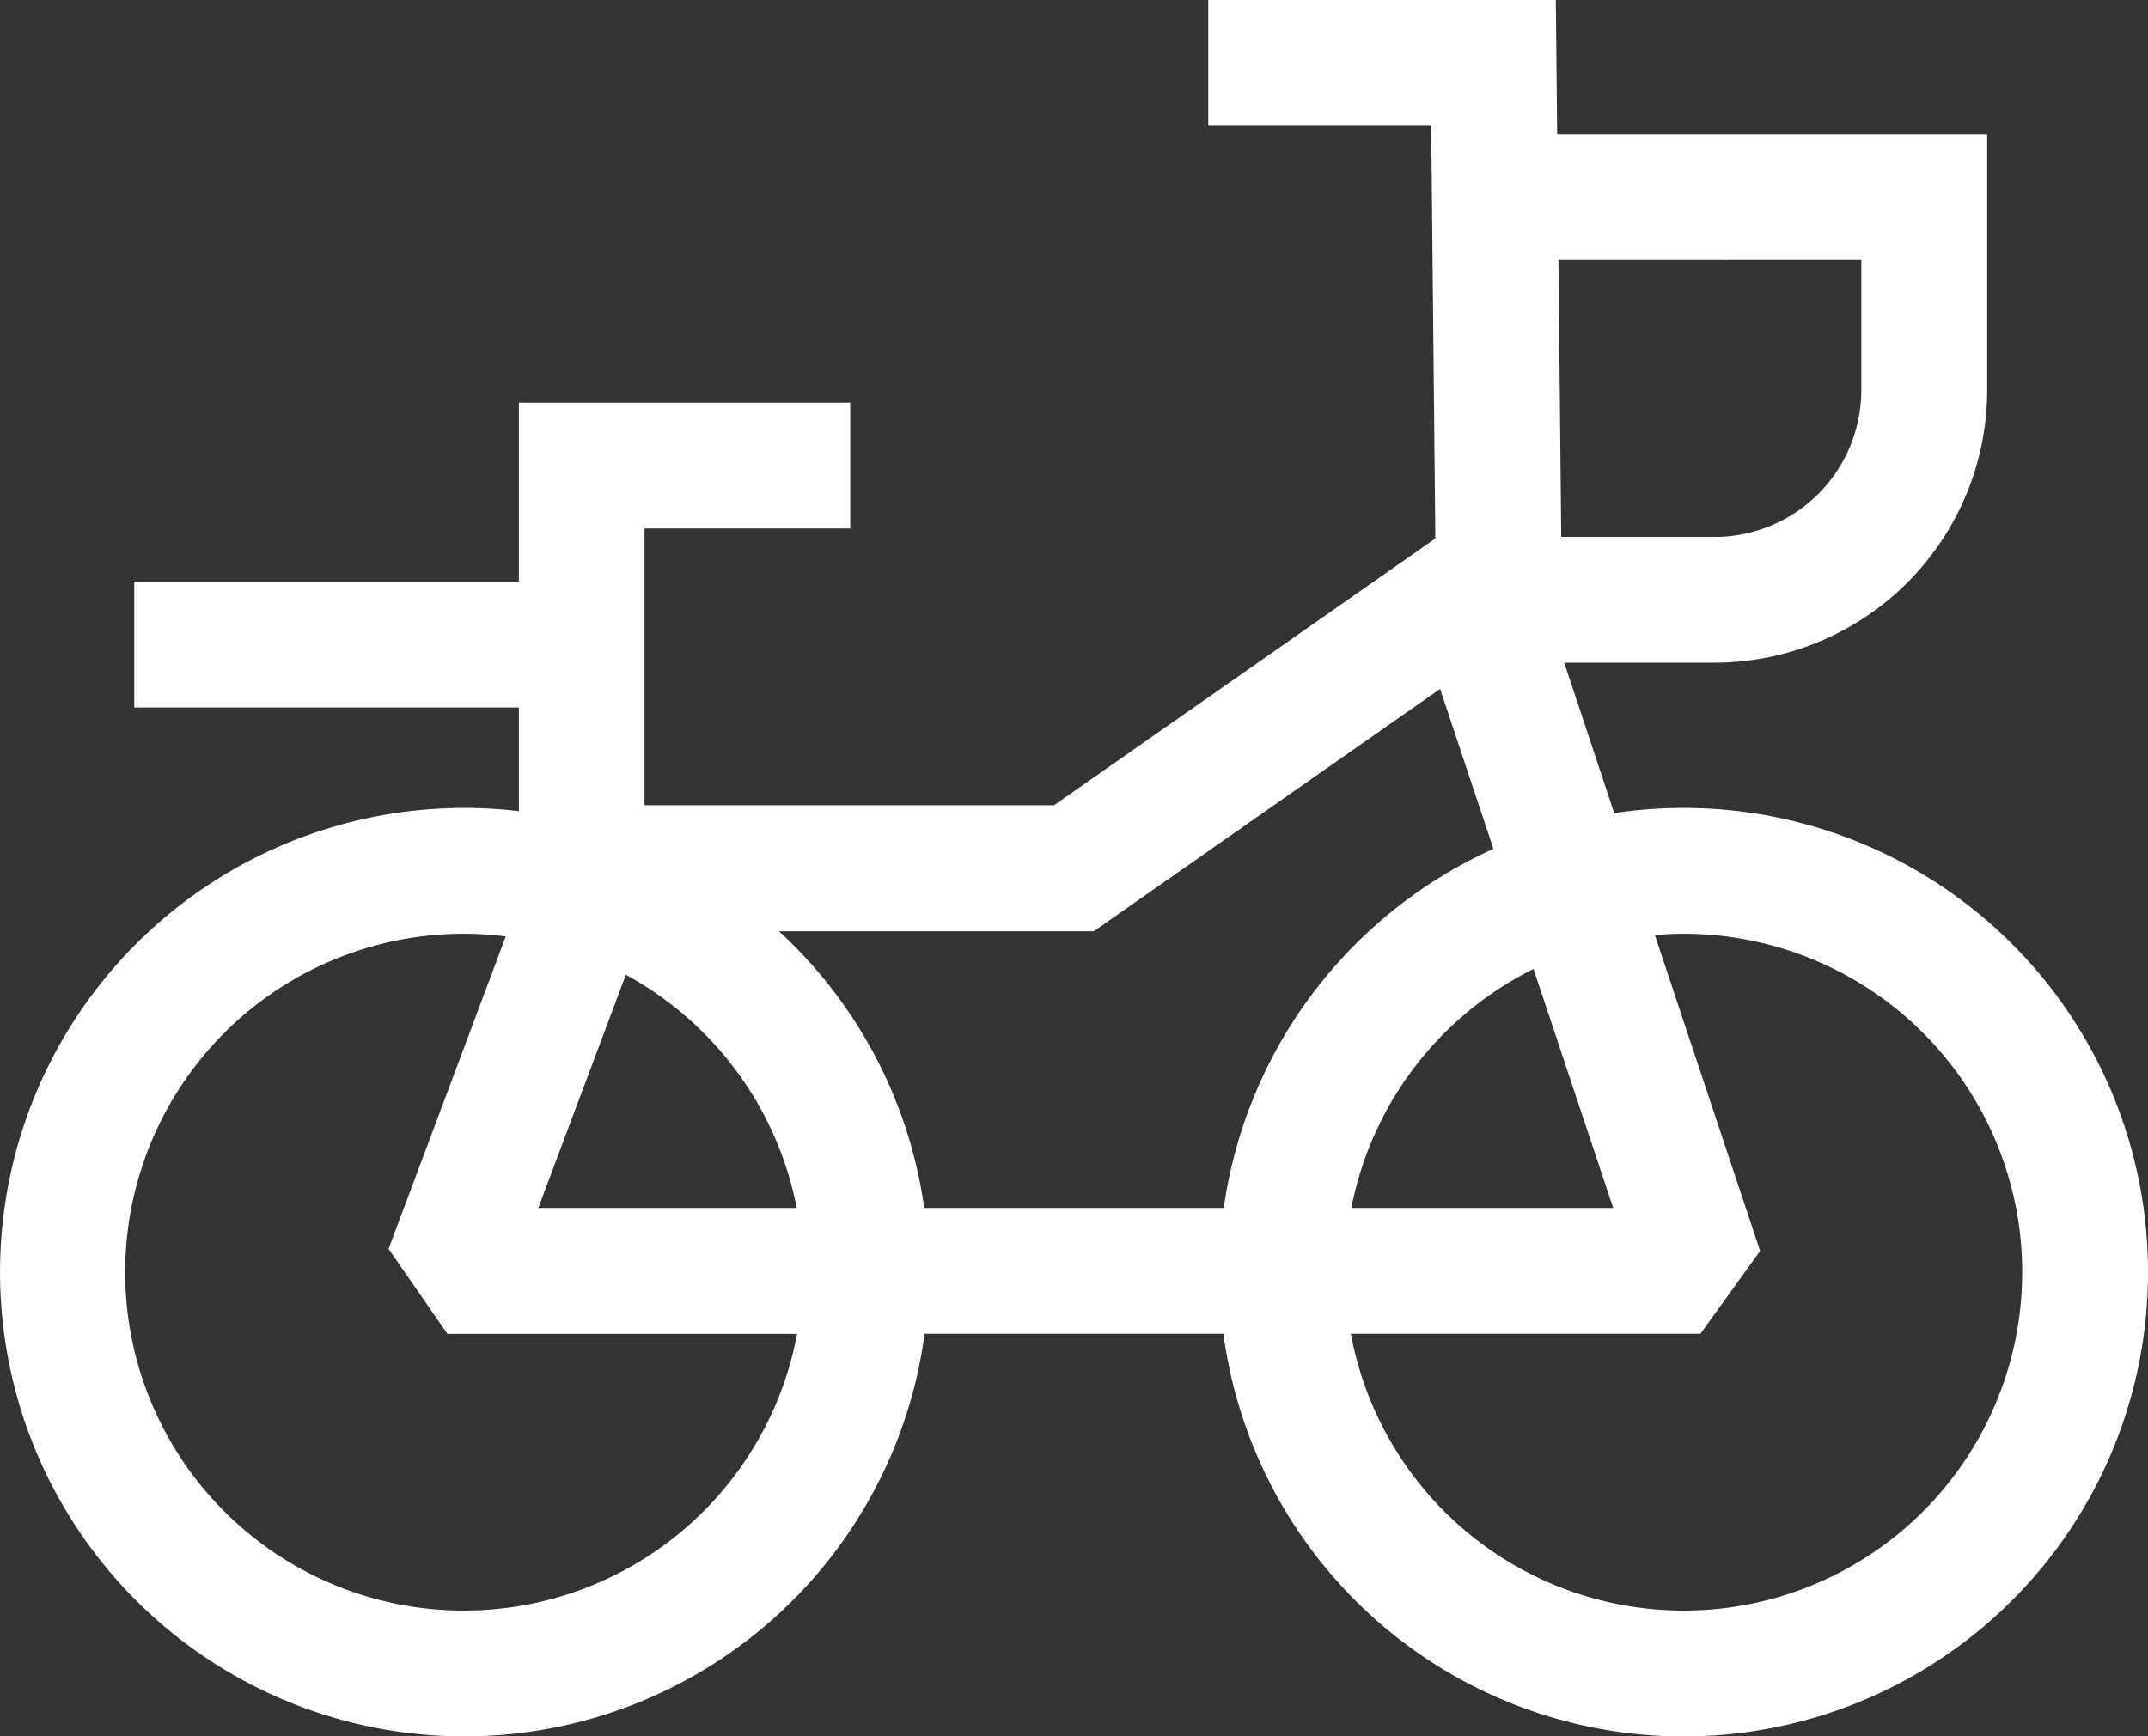 <?xml version="1.0" encoding="UTF-8"?> <svg xmlns="http://www.w3.org/2000/svg" width="68.719" height="55.565" viewBox="0 0 68.719 55.565"><rect x="0" y="0" width="68.719" height="55.565" fill="#333333" stroke="none"/><path id="Bike_Icon" d="M53.863,25.854a14.912,14.912,0,0,0-2.221.166l-1.6-4.814H54.85a8.734,8.734,0,0,0,8.724-8.724V4.295H49.817L49.774,0H38.654V4.026h7.133l.132,13.207-12.2,8.536h-13.1V16.911H27.2V12.885H16.6v5.727H4.295v4.026H16.6v3.319A14.855,14.855,0,1,0,29.58,42.681h9.559A14.856,14.856,0,1,0,53.863,25.854ZM43.217,42.681H54.4l1.91-2.65L52.943,29.923c.3-.026.61-.042.92-.042a10.829,10.829,0,1,1-10.646,12.8ZM49.06,31.008l2.549,7.646H43.232A10.862,10.862,0,0,1,49.06,31.008ZM59.547,8.321v4.161a4.7,4.7,0,0,1-4.7,4.7h-4.9l-.089-8.858ZM34.994,29.8l11.078-7.754,1.706,5.118A14.9,14.9,0,0,0,39.15,38.654H29.568A14.837,14.837,0,0,0,24.922,29.8ZM14.856,51.539A10.829,10.829,0,1,1,16.18,29.965l-3.749,10,1.885,2.72H25.5A10.845,10.845,0,0,1,14.856,51.539Zm2.366-12.885,2.8-7.461a10.862,10.862,0,0,1,5.467,7.461Zm0,0" fill="#fff"></path></svg> 